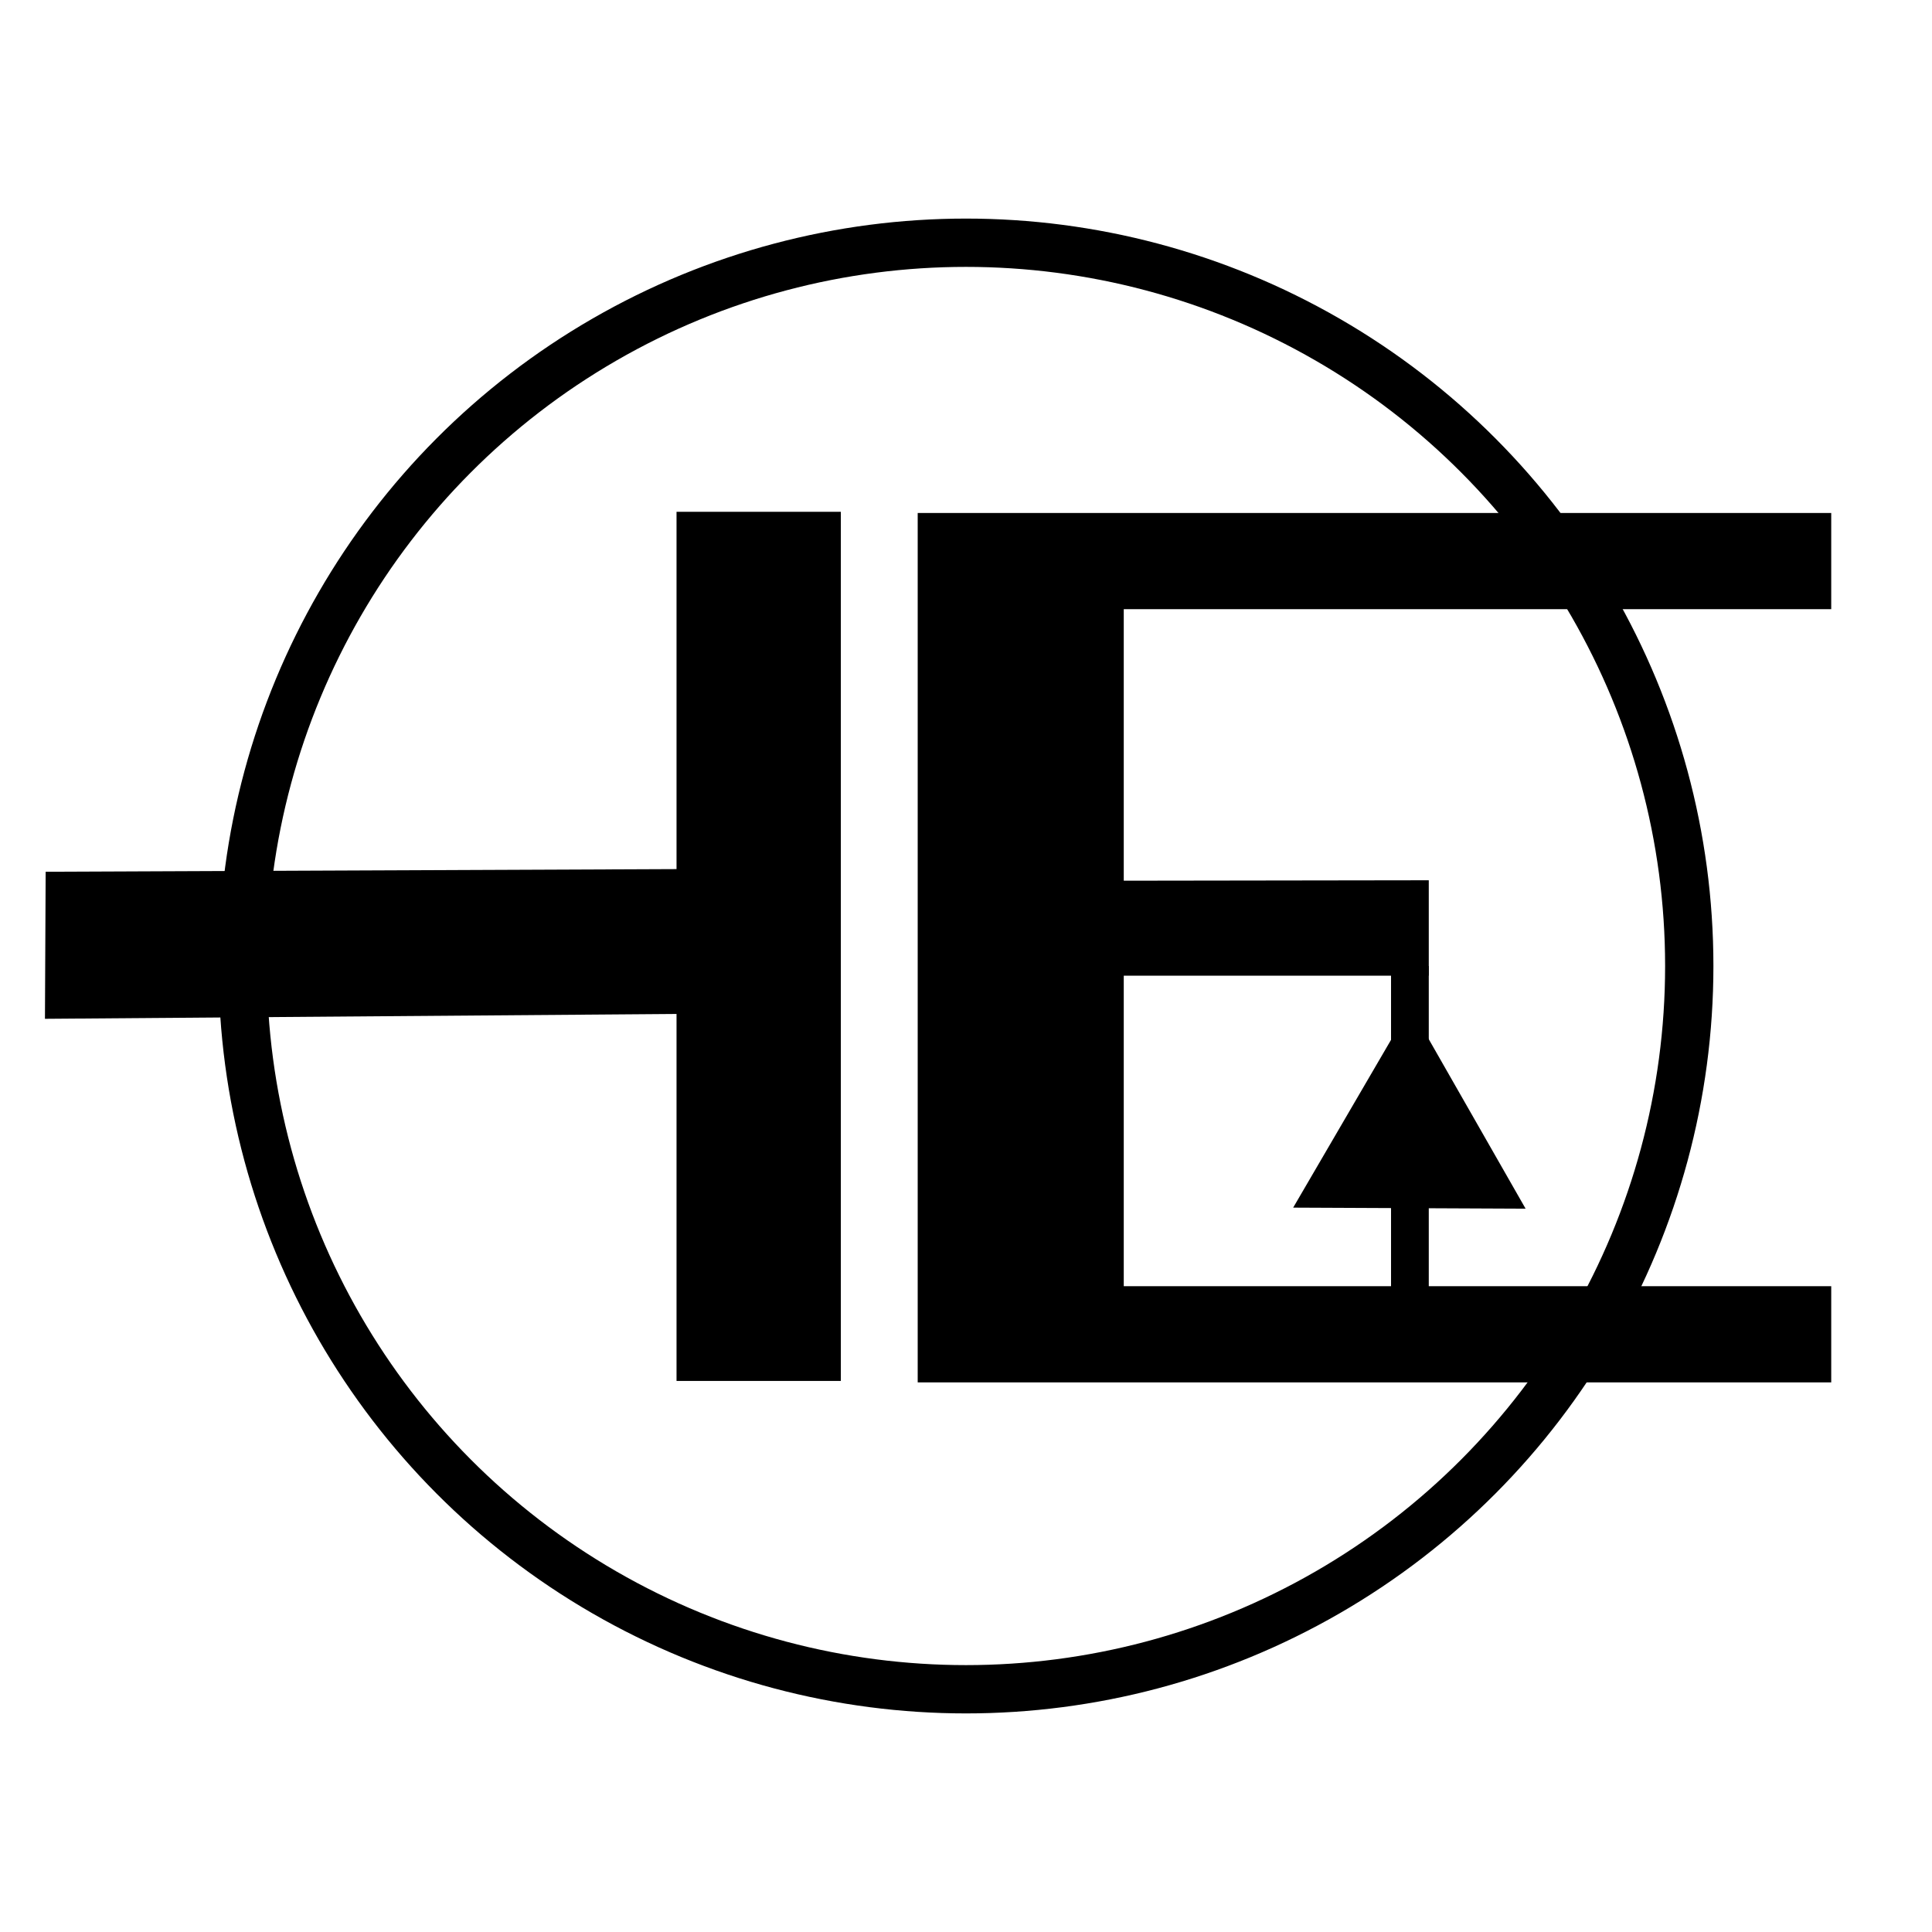 <?xml version="1.0" encoding="UTF-8" standalone="no"?>
<!-- Created with Inkscape (http://www.inkscape.org/) -->

<svg
   width="200mm"
   height="200mm"
   viewBox="0 0 200 200"
   version="1.1"
   id="svg1"
   inkscape:version="1.3.2 (091e20ef0f, 2023-11-25, custom)"
   sodipodi:docname="tritalon_is.svg"
   xmlns:inkscape="http://www.inkscape.org/namespaces/inkscape"
   xmlns:sodipodi="http://sodipodi.sourceforge.net/DTD/sodipodi-0.dtd"
   xmlns="http://www.w3.org/2000/svg"
   xmlns:svg="http://www.w3.org/2000/svg">
  <sodipodi:namedview
     id="namedview1"
     pagecolor="#ffffff"
     bordercolor="#000000"
     borderopacity="0.25"
     inkscape:showpageshadow="2"
     inkscape:pageopacity="0.0"
     inkscape:pagecheckerboard="0"
     inkscape:deskcolor="#d1d1d1"
     inkscape:document-units="mm"
     showguides="true"
     showgrid="true"
     inkscape:zoom="1.4664728"
     inkscape:cx="350.50088"
     inkscape:cy="382.55057"
     inkscape:window-width="2560"
     inkscape:window-height="1368"
     inkscape:window-x="0"
     inkscape:window-y="0"
     inkscape:window-maximized="1"
     inkscape:current-layer="layer1">
    <sodipodi:guide
       position="119.98,-23.001"
       orientation="0,-1"
       id="guide5"
       inkscape:locked="false" />
    <inkscape:grid
       id="grid6"
       units="mm"
       originx="0"
       originy="0"
       spacingx="1"
       spacingy="1"
       empcolor="#0099e5"
       empopacity="0.302"
       color="#0099e5"
       opacity="0.149"
       empspacing="5"
       dotted="false"
       gridanglex="30"
       gridanglez="30"
       visible="true" />
  </sodipodi:namedview>
  <defs
     id="defs1" />
  <g
     inkscape:label="Layer 1"
     inkscape:groupmode="layer"
     id="layer1">
    <circle
       style="fill:none;stroke:#000000;stroke-width:5;stroke-opacity:1;stroke-dasharray:none"
       id="path2"
       cx="100"
       cy="100"
       r="74.872" />
    <path
       style="font-size:139.423px;line-height:0;font-family:'Noto Color Emoji';-inkscape-font-specification:'Noto Color Emoji';stroke-width:6.971"
       d="m 87.52,-5.67 -12.634,-0.079 -0.284,-78.684 -30.695,0.022 -0.015,-20.492 74.664,-0.054 0.015,20.492 -31.525,0.023 z"
       id="text2"
       transform="matrix(-6.0187021e-4,1.205,-0.83,-8.7452238e-4,0,0)"
       aria-label="T"
       sodipodi:nodetypes="ccccccccc" />
    <path
       style="font-size:172.845px;line-height:0;font-family:'Noto Color Emoji';-inkscape-font-specification:'Noto Color Emoji';stroke-width:8.642"
       d="M 189.568,143.103 H 95 V 53.103 h 94.568 v 9.958 h -73.237 v 28.109 l 31.575,-0.045 v 9.877 h -31.575 v 32.143 h 73.237 z"
       id="text4"
       aria-label="E"
       sodipodi:nodetypes="ccccccccccccc" />
    <rect
       style="fill:#000000;fill-opacity:1;stroke:none;stroke-width:5;stroke-dasharray:none;stroke-opacity:1"
       id="rect8"
       width="3.906"
       height="33.899"
       x="144"
       y="100" />
    <path
       sodipodi:type="star"
       style="fill:#000000;fill-opacity:1;stroke:none;stroke-width:5;stroke-dasharray:none;stroke-opacity:1"
       id="path9"
       inkscape:flatsided="false"
       sodipodi:sides="3"
       sodipodi:cx="143.99998"
       sodipodi:cy="120"
       sodipodi:r1="13.892444"
       sodipodi:r2="6.9462223"
       sodipodi:arg1="0.52807442"
       sodipodi:arg2="1.575272"
       inkscape:rounded="0"
       inkscape:randomized="0"
       d="m 156,127 -12.031,-0.054 -12.031,-0.054 6.062,-10.392 6.062,-10.392 5.969,10.446 z"
       inkscape:transform-center-x="0.031090522"
       inkscape:transform-center-y="-3.446154"
       transform="translate(1.93,-1.878)" />
  </g>
</svg>
